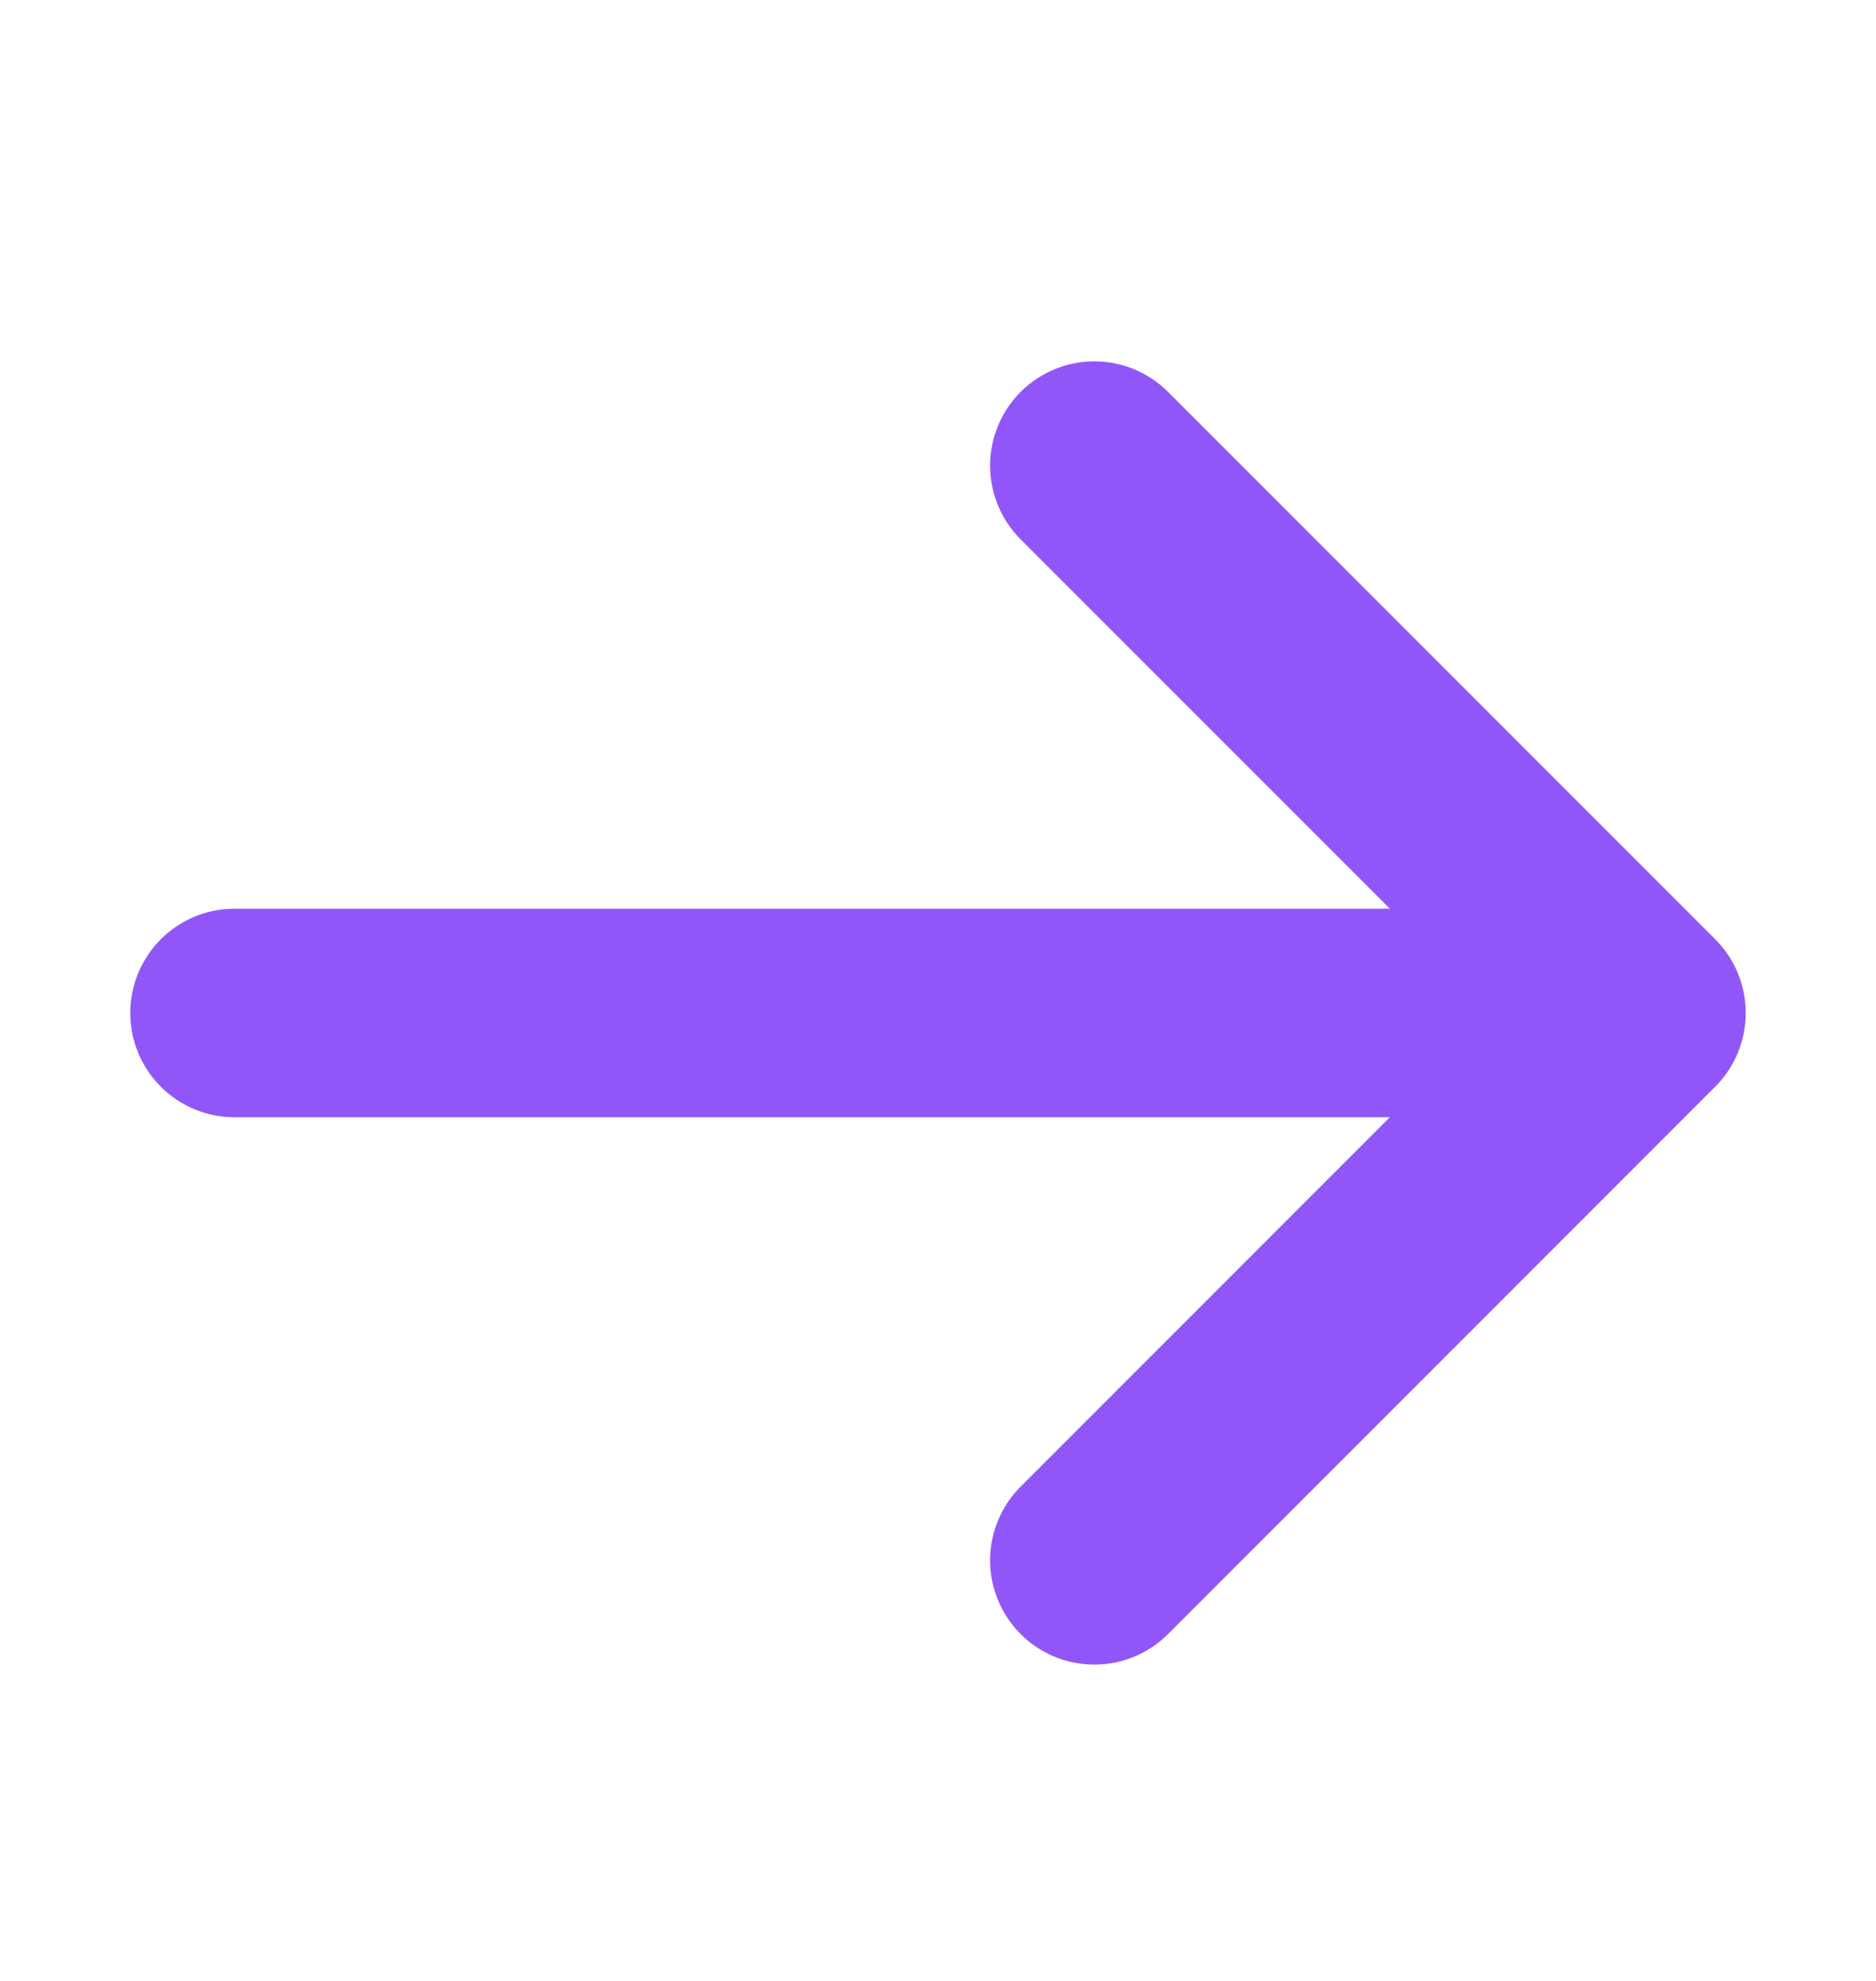 <svg xmlns="http://www.w3.org/2000/svg" width="18" height="19" viewBox="0 0 18 19" fill="none">
<path d="M10.5 4.466L15.75 9.716M15.75 9.716L10.5 14.966M15.75 9.716L2.25 9.716" stroke="#9156f7" stroke-width="2" stroke-linecap="round" stroke-linejoin="round" fill="#000000"/>
</svg>